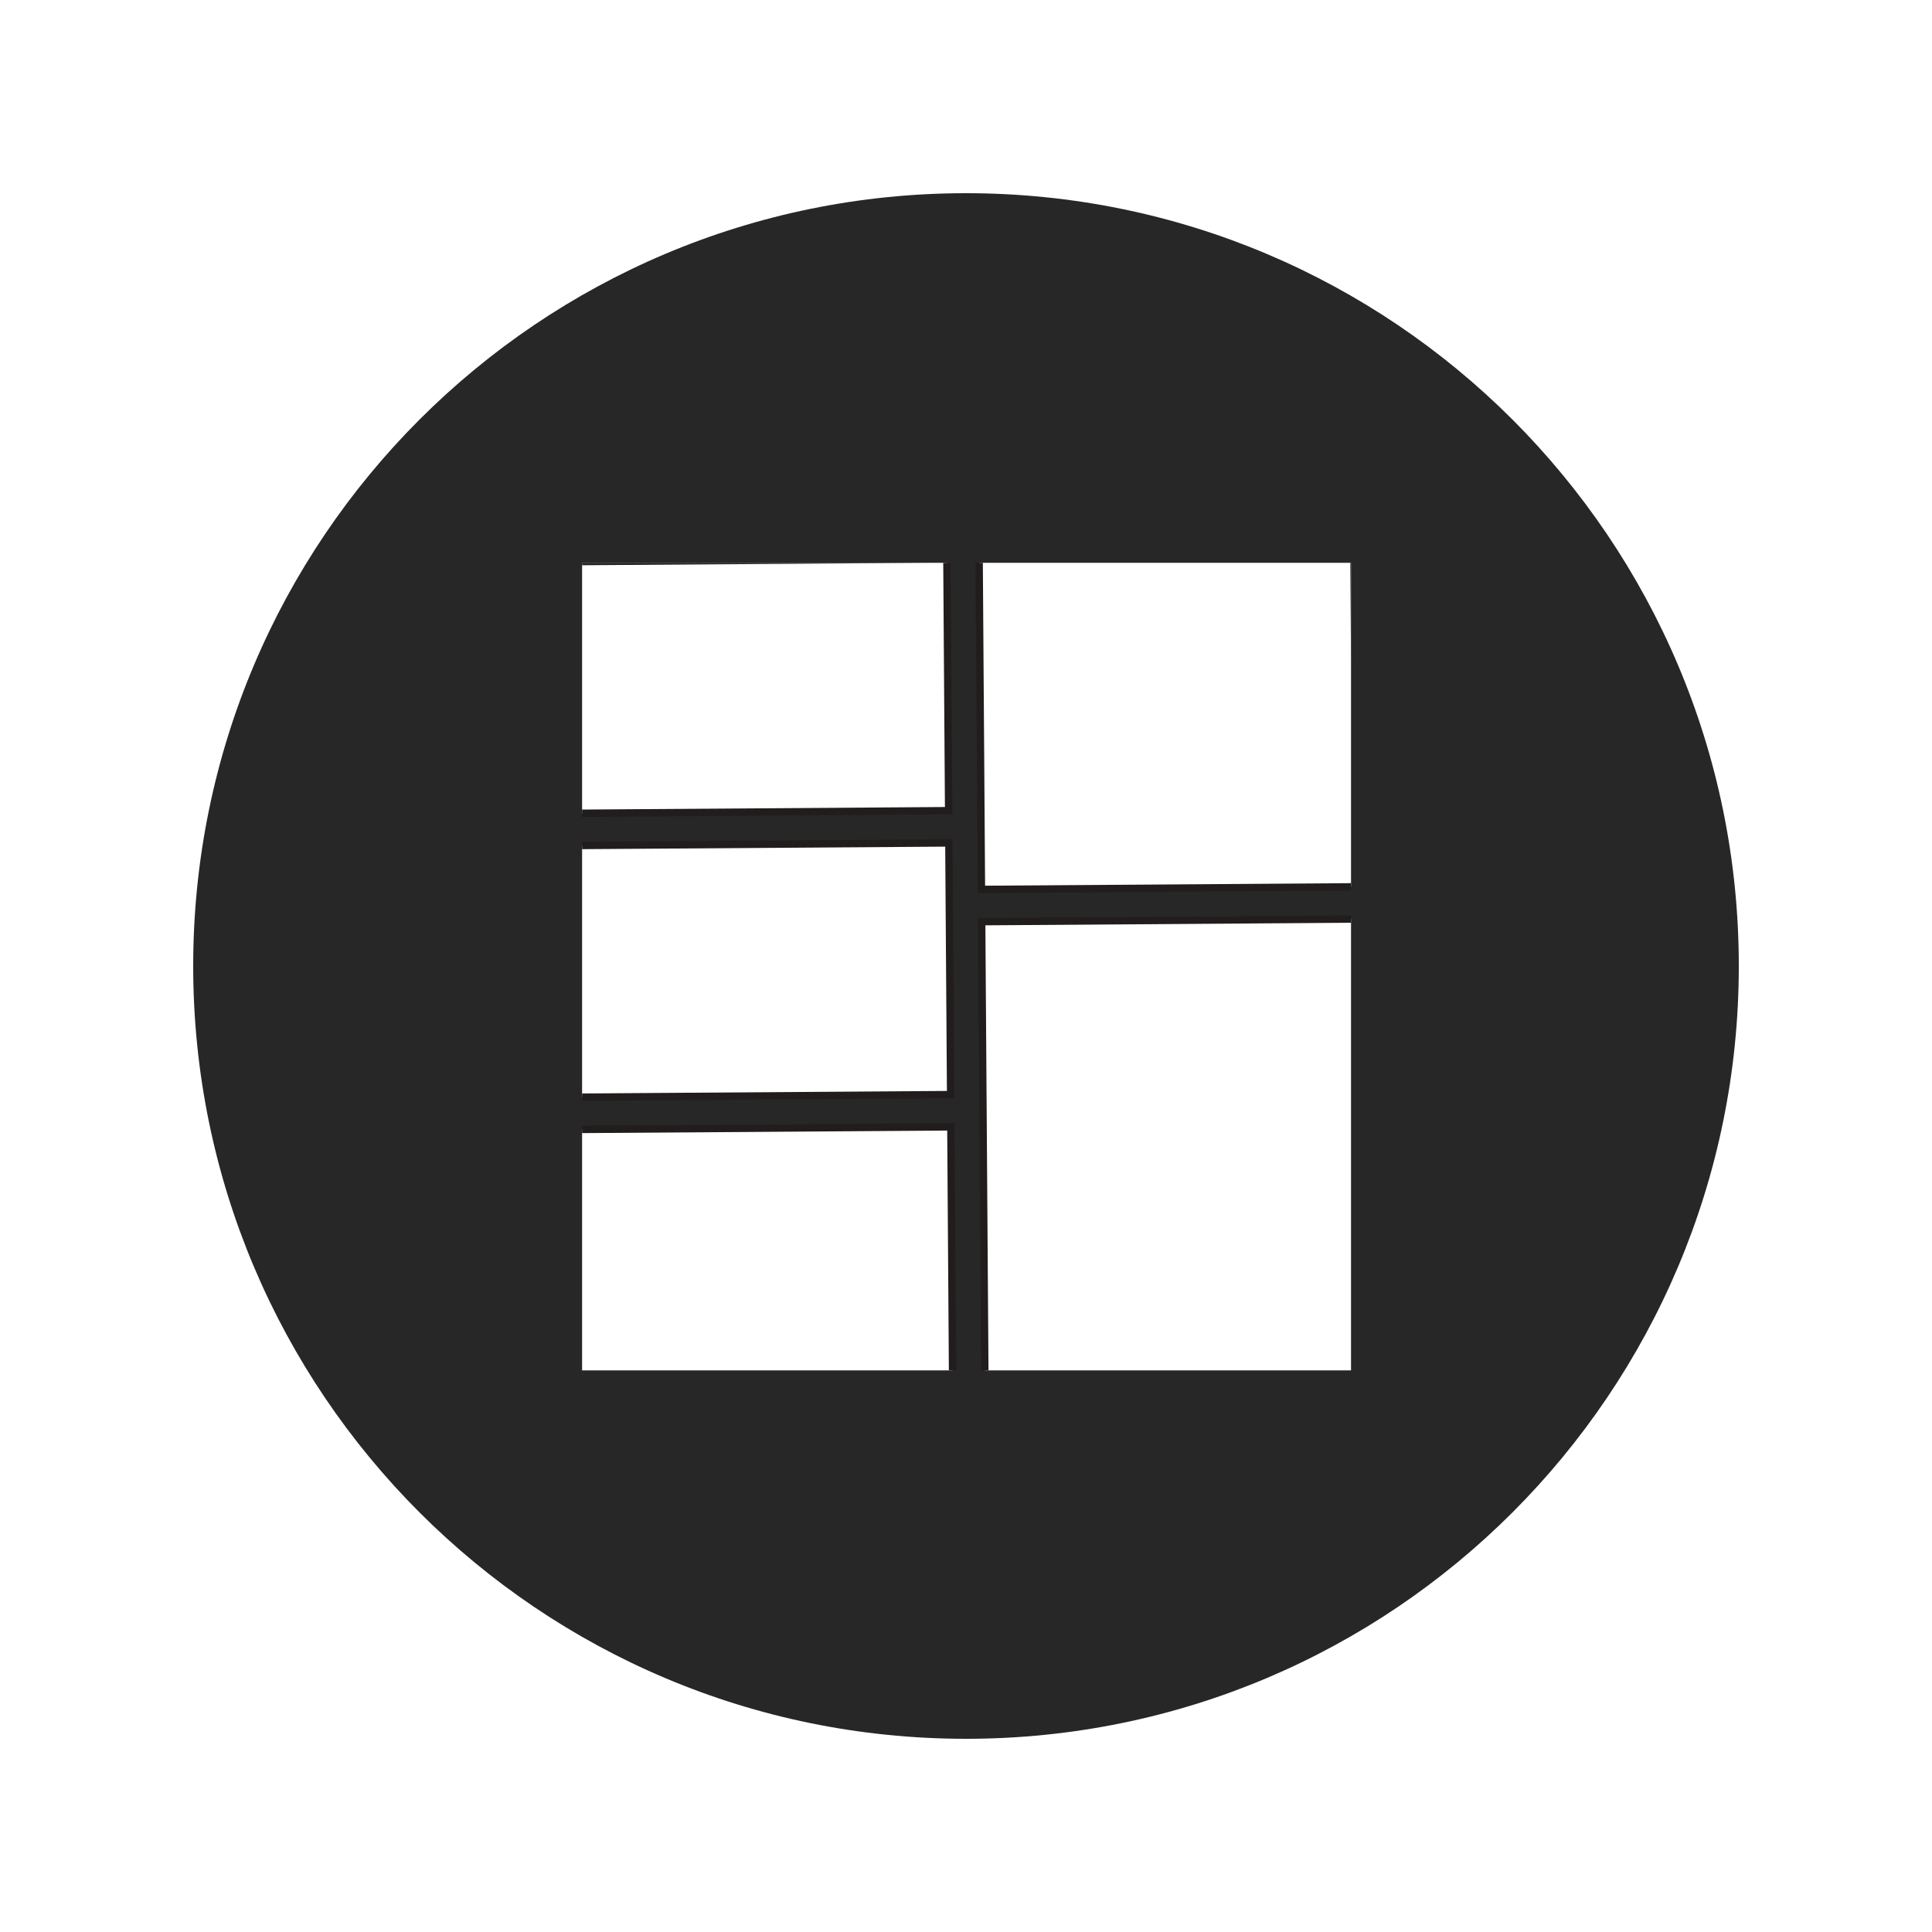 <svg xmlns="http://www.w3.org/2000/svg" xmlns:xlink="http://www.w3.org/1999/xlink" width="500" viewBox="0 0 375 375" height="500" preserveAspectRatio="xMidYMid meet"><defs><clipPath id="1fa7b3e37b"><path d="M 37.5 37.5 L 337.5 37.5 L 337.5 337.5 L 37.5 337.5 Z M 37.5 37.5 " clip-rule="nonzero"></path></clipPath><clipPath id="921cd87134"><path d="M 187.5 37.5 C 104.656 37.5 37.5 104.656 37.5 187.5 C 37.5 270.344 104.656 337.5 187.5 337.5 C 270.344 337.5 337.5 270.344 337.5 187.5 C 337.5 104.656 270.344 37.5 187.5 37.5 Z M 187.5 37.5 " clip-rule="nonzero"></path></clipPath><clipPath id="4b030ebd90"><path d="M 190 109.242 L 262.234 109.242 L 262.234 173 L 190 173 Z M 190 109.242 " clip-rule="nonzero"></path></clipPath><clipPath id="bec0ba76e5"><path d="M 262.918 107.988 L 264.02 266.234 L 111.773 267.297 L 110.672 109.051 Z M 262.918 107.988 " clip-rule="nonzero"></path></clipPath><clipPath id="090b738da8"><path d="M 263.66 107.23 L 264.781 267.727 L 32.289 269.352 L 31.168 108.855 Z M 263.66 107.23 " clip-rule="nonzero"></path></clipPath><clipPath id="81cb137116"><path d="M 189 109.242 L 262.234 109.242 L 262.234 174 L 189 174 Z M 189 109.242 " clip-rule="nonzero"></path></clipPath><clipPath id="edc6c1c911"><path d="M 262.918 107.988 L 264.02 266.234 L 111.773 267.297 L 110.672 109.051 Z M 262.918 107.988 " clip-rule="nonzero"></path></clipPath><clipPath id="80771f5399"><path d="M 263.66 107.23 L 264.781 267.727 L 32.289 269.352 L 31.168 108.855 Z M 263.66 107.23 " clip-rule="nonzero"></path></clipPath><clipPath id="58020d8d3e"><path d="M 190 178 L 262.234 178 L 262.234 265.992 L 190 265.992 Z M 190 178 " clip-rule="nonzero"></path></clipPath><clipPath id="add9dca7f1"><path d="M 262.918 107.988 L 264.02 266.234 L 111.773 267.297 L 110.672 109.051 Z M 262.918 107.988 " clip-rule="nonzero"></path></clipPath><clipPath id="3f3329a5de"><path d="M 263.66 107.23 L 264.781 267.727 L 32.289 269.352 L 31.168 108.855 Z M 263.66 107.23 " clip-rule="nonzero"></path></clipPath><clipPath id="f0e51cd2ca"><path d="M 189 177 L 262.234 177 L 262.234 265.992 L 189 265.992 Z M 189 177 " clip-rule="nonzero"></path></clipPath><clipPath id="e3aef55ff5"><path d="M 262.918 107.988 L 264.02 266.234 L 111.773 267.297 L 110.672 109.051 Z M 262.918 107.988 " clip-rule="nonzero"></path></clipPath><clipPath id="760ea4e194"><path d="M 263.66 107.23 L 264.781 267.727 L 32.289 269.352 L 31.168 108.855 Z M 263.66 107.23 " clip-rule="nonzero"></path></clipPath><clipPath id="38591fd0b9"><path d="M 264 177.645 L 264.629 267.723 L 190.215 268.242 L 189.586 178.164 Z M 264 177.645 " clip-rule="nonzero"></path></clipPath><clipPath id="84982b52d3"><path d="M 112.984 109.242 L 185 109.242 L 185 158 L 112.984 158 Z M 112.984 109.242 " clip-rule="nonzero"></path></clipPath><clipPath id="4a93b68508"><path d="M 262.918 107.988 L 264.02 266.234 L 111.773 267.297 L 110.672 109.051 Z M 262.918 107.988 " clip-rule="nonzero"></path></clipPath><clipPath id="9d1bd927a2"><path d="M 263.66 107.23 L 264.781 267.727 L 32.289 269.352 L 31.168 108.855 Z M 263.66 107.23 " clip-rule="nonzero"></path></clipPath><clipPath id="18e56a3ec7"><path d="M 112.984 109.242 L 185 109.242 L 185 159 L 112.984 159 Z M 112.984 109.242 " clip-rule="nonzero"></path></clipPath><clipPath id="d84e2a2cb3"><path d="M 262.918 107.988 L 264.02 266.234 L 111.773 267.297 L 110.672 109.051 Z M 262.918 107.988 " clip-rule="nonzero"></path></clipPath><clipPath id="2f613f546c"><path d="M 263.66 107.23 L 264.781 267.727 L 32.289 269.352 L 31.168 108.855 Z M 263.66 107.23 " clip-rule="nonzero"></path></clipPath><clipPath id="76f2c2249a"><path d="M 112.984 163 L 185 163 L 185 213 L 112.984 213 Z M 112.984 163 " clip-rule="nonzero"></path></clipPath><clipPath id="8ccf90222e"><path d="M 262.918 107.988 L 264.02 266.234 L 111.773 267.297 L 110.672 109.051 Z M 262.918 107.988 " clip-rule="nonzero"></path></clipPath><clipPath id="4407d43364"><path d="M 263.66 107.23 L 264.781 267.727 L 32.289 269.352 L 31.168 108.855 Z M 263.66 107.23 " clip-rule="nonzero"></path></clipPath><clipPath id="994b88cce7"><path d="M 112.984 162 L 186 162 L 186 214 L 112.984 214 Z M 112.984 162 " clip-rule="nonzero"></path></clipPath><clipPath id="c1d2a04f40"><path d="M 262.918 107.988 L 264.02 266.234 L 111.773 267.297 L 110.672 109.051 Z M 262.918 107.988 " clip-rule="nonzero"></path></clipPath><clipPath id="896ac80be3"><path d="M 263.66 107.23 L 264.781 267.727 L 32.289 269.352 L 31.168 108.855 Z M 263.66 107.23 " clip-rule="nonzero"></path></clipPath><clipPath id="9aad884ed0"><path d="M 112.984 218 L 185 218 L 185 265.992 L 112.984 265.992 Z M 112.984 218 " clip-rule="nonzero"></path></clipPath><clipPath id="353f0feeea"><path d="M 262.918 107.988 L 264.02 266.234 L 111.773 267.297 L 110.672 109.051 Z M 262.918 107.988 " clip-rule="nonzero"></path></clipPath><clipPath id="434f8cf3c6"><path d="M 263.66 107.23 L 264.781 267.727 L 32.289 269.352 L 31.168 108.855 Z M 263.66 107.23 " clip-rule="nonzero"></path></clipPath><clipPath id="c67e72df2c"><path d="M 112.984 218 L 186 218 L 186 265.992 L 112.984 265.992 Z M 112.984 218 " clip-rule="nonzero"></path></clipPath><clipPath id="c8bc29cf46"><path d="M 262.918 107.988 L 264.02 266.234 L 111.773 267.297 L 110.672 109.051 Z M 262.918 107.988 " clip-rule="nonzero"></path></clipPath><clipPath id="941318849f"><path d="M 263.66 107.23 L 264.781 267.727 L 32.289 269.352 L 31.168 108.855 Z M 263.66 107.23 " clip-rule="nonzero"></path></clipPath><clipPath id="fb1c14711d"><path d="M 185.363 217.645 L 185.719 268.277 L 111.301 268.797 L 110.949 218.164 Z M 185.363 217.645 " clip-rule="nonzero"></path></clipPath></defs><rect x="-37.5" width="450" fill="#ffffff" y="-37.5" height="450" fill-opacity="1"></rect><rect x="-37.5" width="450" fill="#ffffff" y="-37.5" height="450" fill-opacity="1"></rect><g clip-path="url(#1fa7b3e37b)"><g clip-path="url(#921cd87134)"><path fill="#272727" d="M 37.5 37.5 L 337.5 37.5 L 337.5 337.5 L 37.5 337.5 Z M 37.5 37.5 " fill-opacity="1" fill-rule="nonzero"></path></g></g><g clip-path="url(#4b030ebd90)"><g clip-path="url(#bec0ba76e5)"><g clip-path="url(#090b738da8)"><path fill="#ffffff" d="M 263.25 172.125 L 190.5 172.633 L 190.051 108.461 L 262.801 107.953 L 263.25 172.125 " fill-opacity="1" fill-rule="nonzero"></path></g></g></g><g clip-path="url(#81cb137116)"><g clip-path="url(#edc6c1c911)"><g clip-path="url(#80771f5399)"><path fill="#211d1d" d="M 189.332 107.75 L 189.789 173.352 L 263.969 172.836 L 263.512 107.234 Z M 190.77 109.168 L 262.094 108.672 L 262.531 171.418 L 191.207 171.914 L 190.77 109.168 " fill-opacity="1" fill-rule="nonzero"></path></g></g></g><g clip-path="url(#58020d8d3e)"><g clip-path="url(#add9dca7f1)"><g clip-path="url(#3f3329a5de)"><path fill="#ffffff" d="M 263.914 267.012 L 191.164 267.523 L 190.543 178.895 L 263.293 178.387 L 263.914 267.012 " fill-opacity="1" fill-rule="nonzero"></path></g></g></g><g clip-path="url(#f0e51cd2ca)"><g clip-path="url(#e3aef55ff5)"><g clip-path="url(#760ea4e194)"><g clip-path="url(#38591fd0b9)"><path fill="#211d1d" d="M 189.824 178.188 L 190.453 268.242 L 264.633 267.723 L 264.004 177.668 Z M 191.262 179.605 L 262.586 179.105 L 263.195 266.305 L 191.871 266.801 L 191.262 179.605 " fill-opacity="1" fill-rule="nonzero"></path></g></g></g></g><g clip-path="url(#84982b52d3)"><g clip-path="url(#4a93b68508)"><g clip-path="url(#9d1bd927a2)"><path fill="#ffffff" d="M 184.129 157.352 L 111.383 157.859 L 111.039 109.012 L 183.789 108.504 L 184.129 157.352 " fill-opacity="1" fill-rule="nonzero"></path></g></g></g><g clip-path="url(#18e56a3ec7)"><g clip-path="url(#d84e2a2cb3)"><g clip-path="url(#2f613f546c)"><path fill="#211d1d" d="M 110.32 108.301 L 110.672 158.578 L 184.848 158.059 L 184.5 107.785 Z M 111.758 109.719 L 183.082 109.223 L 183.41 156.641 L 112.09 157.141 L 111.758 109.719 " fill-opacity="1" fill-rule="nonzero"></path></g></g></g><g clip-path="url(#76f2c2249a)"><g clip-path="url(#8ccf90222e)"><g clip-path="url(#4407d43364)"><path fill="#ffffff" d="M 184.516 212.457 L 111.766 212.965 L 111.426 164.121 L 184.176 163.613 L 184.516 212.457 " fill-opacity="1" fill-rule="nonzero"></path></g></g></g><g clip-path="url(#994b88cce7)"><g clip-path="url(#c1d2a04f40)"><g clip-path="url(#896ac80be3)"><path fill="#211d1d" d="M 110.707 163.41 L 111.059 213.684 L 185.234 213.168 L 184.883 162.891 Z M 112.145 164.828 L 183.465 164.332 L 183.797 211.75 L 112.477 212.246 L 112.145 164.828 " fill-opacity="1" fill-rule="nonzero"></path></g></g></g><g clip-path="url(#9aad884ed0)"><g clip-path="url(#353f0feeea)"><g clip-path="url(#434f8cf3c6)"><path fill="#ffffff" d="M 184.898 267.566 L 112.152 268.074 L 111.809 219.227 L 184.559 218.719 L 184.898 267.566 " fill-opacity="1" fill-rule="nonzero"></path></g></g></g><g clip-path="url(#c67e72df2c)"><g clip-path="url(#c8bc29cf46)"><g clip-path="url(#941318849f)"><g clip-path="url(#fb1c14711d)"><path fill="#211d1d" d="M 111.09 218.52 L 111.441 268.793 L 185.617 268.273 L 185.27 218 Z M 112.527 219.938 L 183.852 219.438 L 184.18 266.855 L 112.859 267.355 L 112.527 219.938 " fill-opacity="1" fill-rule="nonzero"></path></g></g></g></g></svg>
